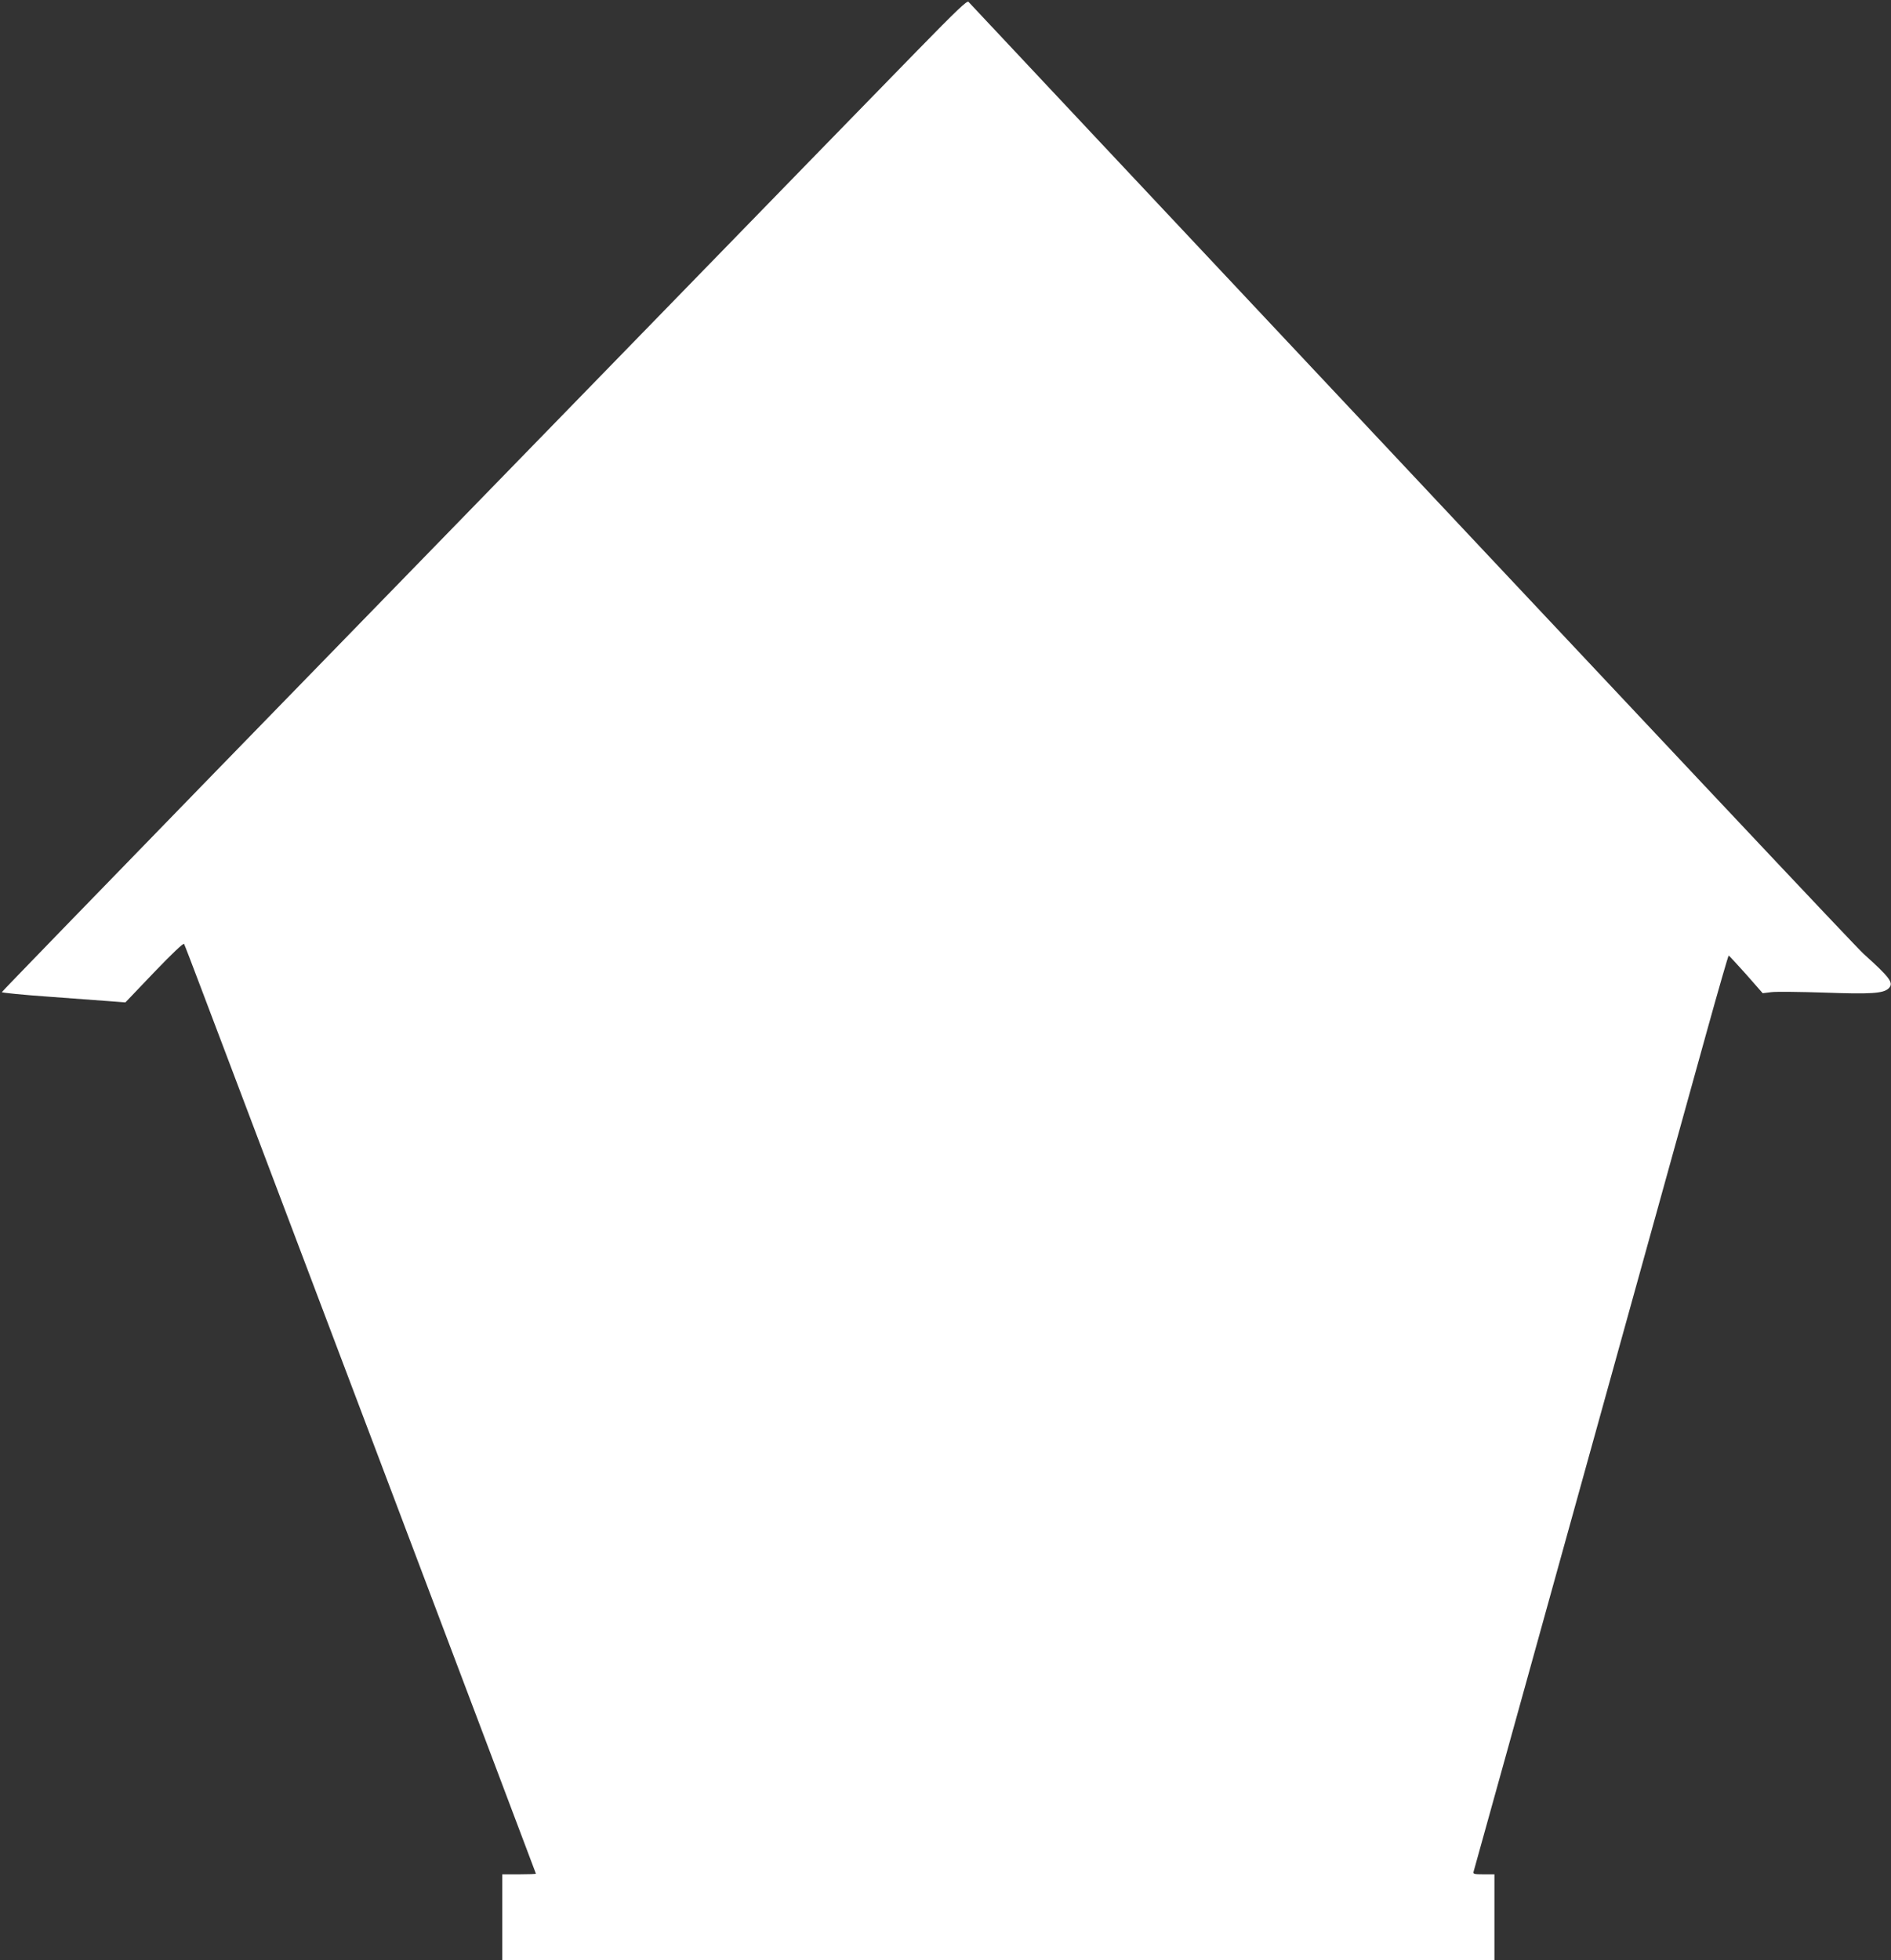 <?xml version="1.0" standalone="no"?>
<!DOCTYPE svg PUBLIC "-//W3C//DTD SVG 20010904//EN"
 "http://www.w3.org/TR/2001/REC-SVG-20010904/DTD/svg10.dtd">
<svg version="1.0" xmlns="http://www.w3.org/2000/svg"
 width="1235pt" height="1280pt" viewBox="0 0 1235 1280"
 preserveAspectRatio="xMidYMid meet">
<rect x="0" y="0" width="1235" height="1280" fill="#333333" stroke="none"/>
<g transform="translate(0,1280) scale(0.1,-0.1)"
fill="#ffffff" stroke="none">
<path d="M5994 12473 c-176 -180 -986 -1012 -1800 -1849 -813 -836 -2086
-2144 -2829 -2907 -742 -763 -1351 -1391 -1353 -1396 -1 -4 138 -18 310 -30
172 -13 354 -26 405 -30 l92 -7 188 197 c117 122 191 192 195 185 4 -7 57
-145 118 -307 61 -161 138 -364 170 -449 219 -577 2010 -5313 2010 -5316 0 -2
-49 -4 -110 -4 l-110 0 0 -280 0 -280 3240 0 3240 0 0 280 0 280 -71 0 c-62 0
-70 2 -65 18 3 9 95 341 205 737 1000 3602 1200 4323 1319 4753 75 270 139
492 142 492 3 -1 54 -56 114 -123 l108 -123 57 7 c31 4 187 2 346 -3 303 -11
386 -6 420 28 35 35 9 69 -163 224 -53 48 -1072 1131 -4981 5295 -470 501
-859 916 -866 923 -9 10 -78 -56 -331 -315z"/>
</g>
</svg>
